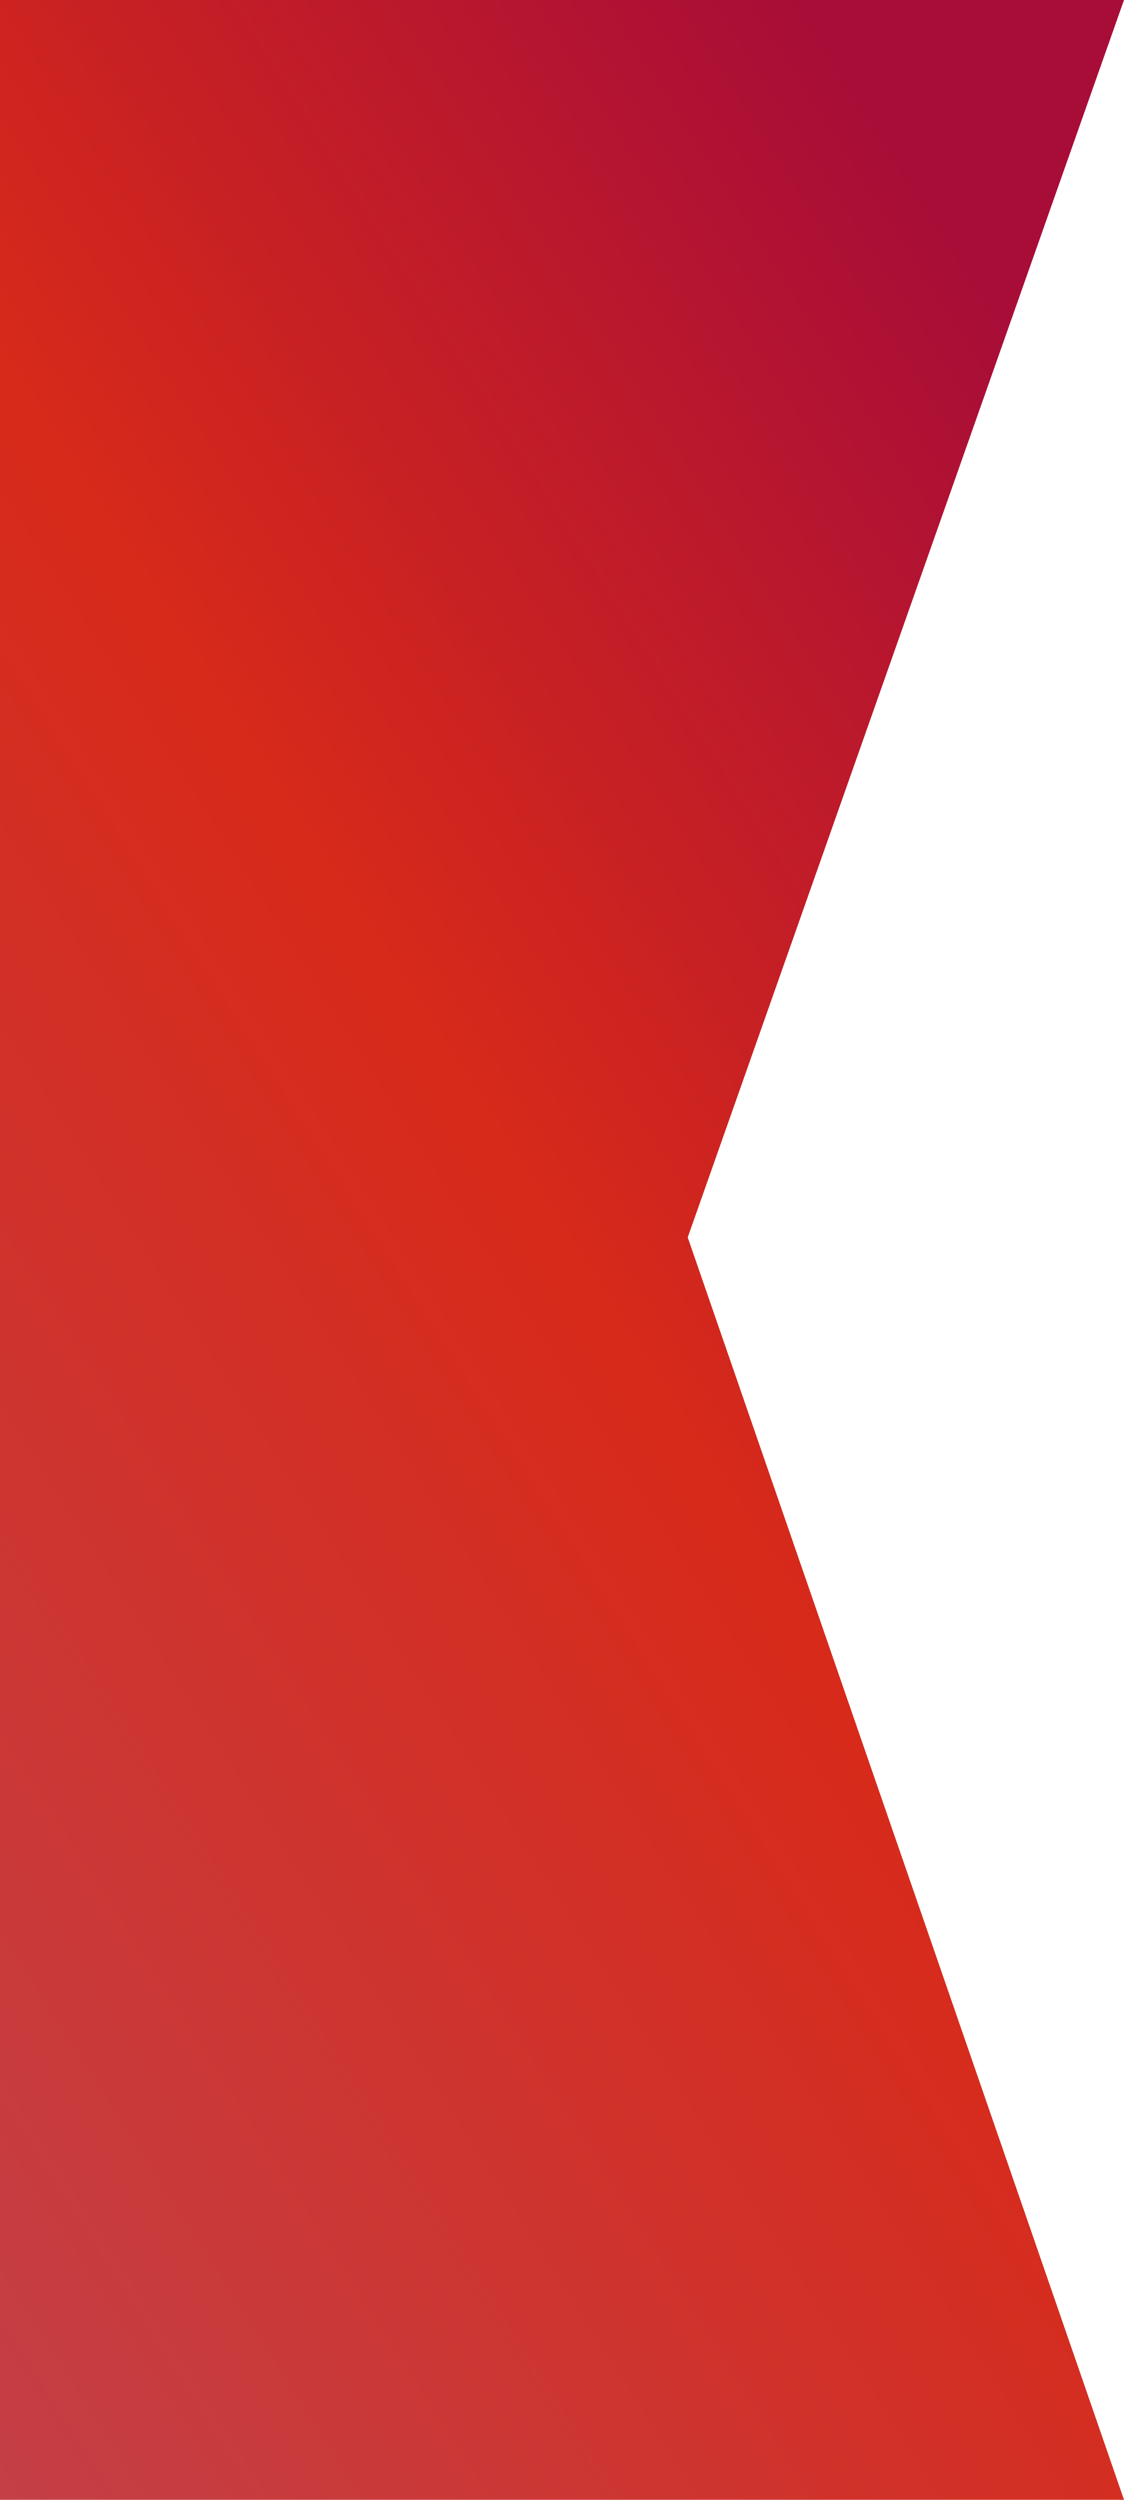 <svg xmlns="http://www.w3.org/2000/svg" width="27" height="60"><defs><linearGradient id="a" x1=".723" x2="0" y2="1" gradientUnits="objectBoundingBox"><stop offset="0" stop-color="#a80d38"/><stop offset=".434" stop-color="#d72a1a"/><stop offset="1" stop-color="#c43f46"/></linearGradient></defs><path d="M0 0h27L16.52 29.7 27 60H0z" fill="url(#a)"/></svg>